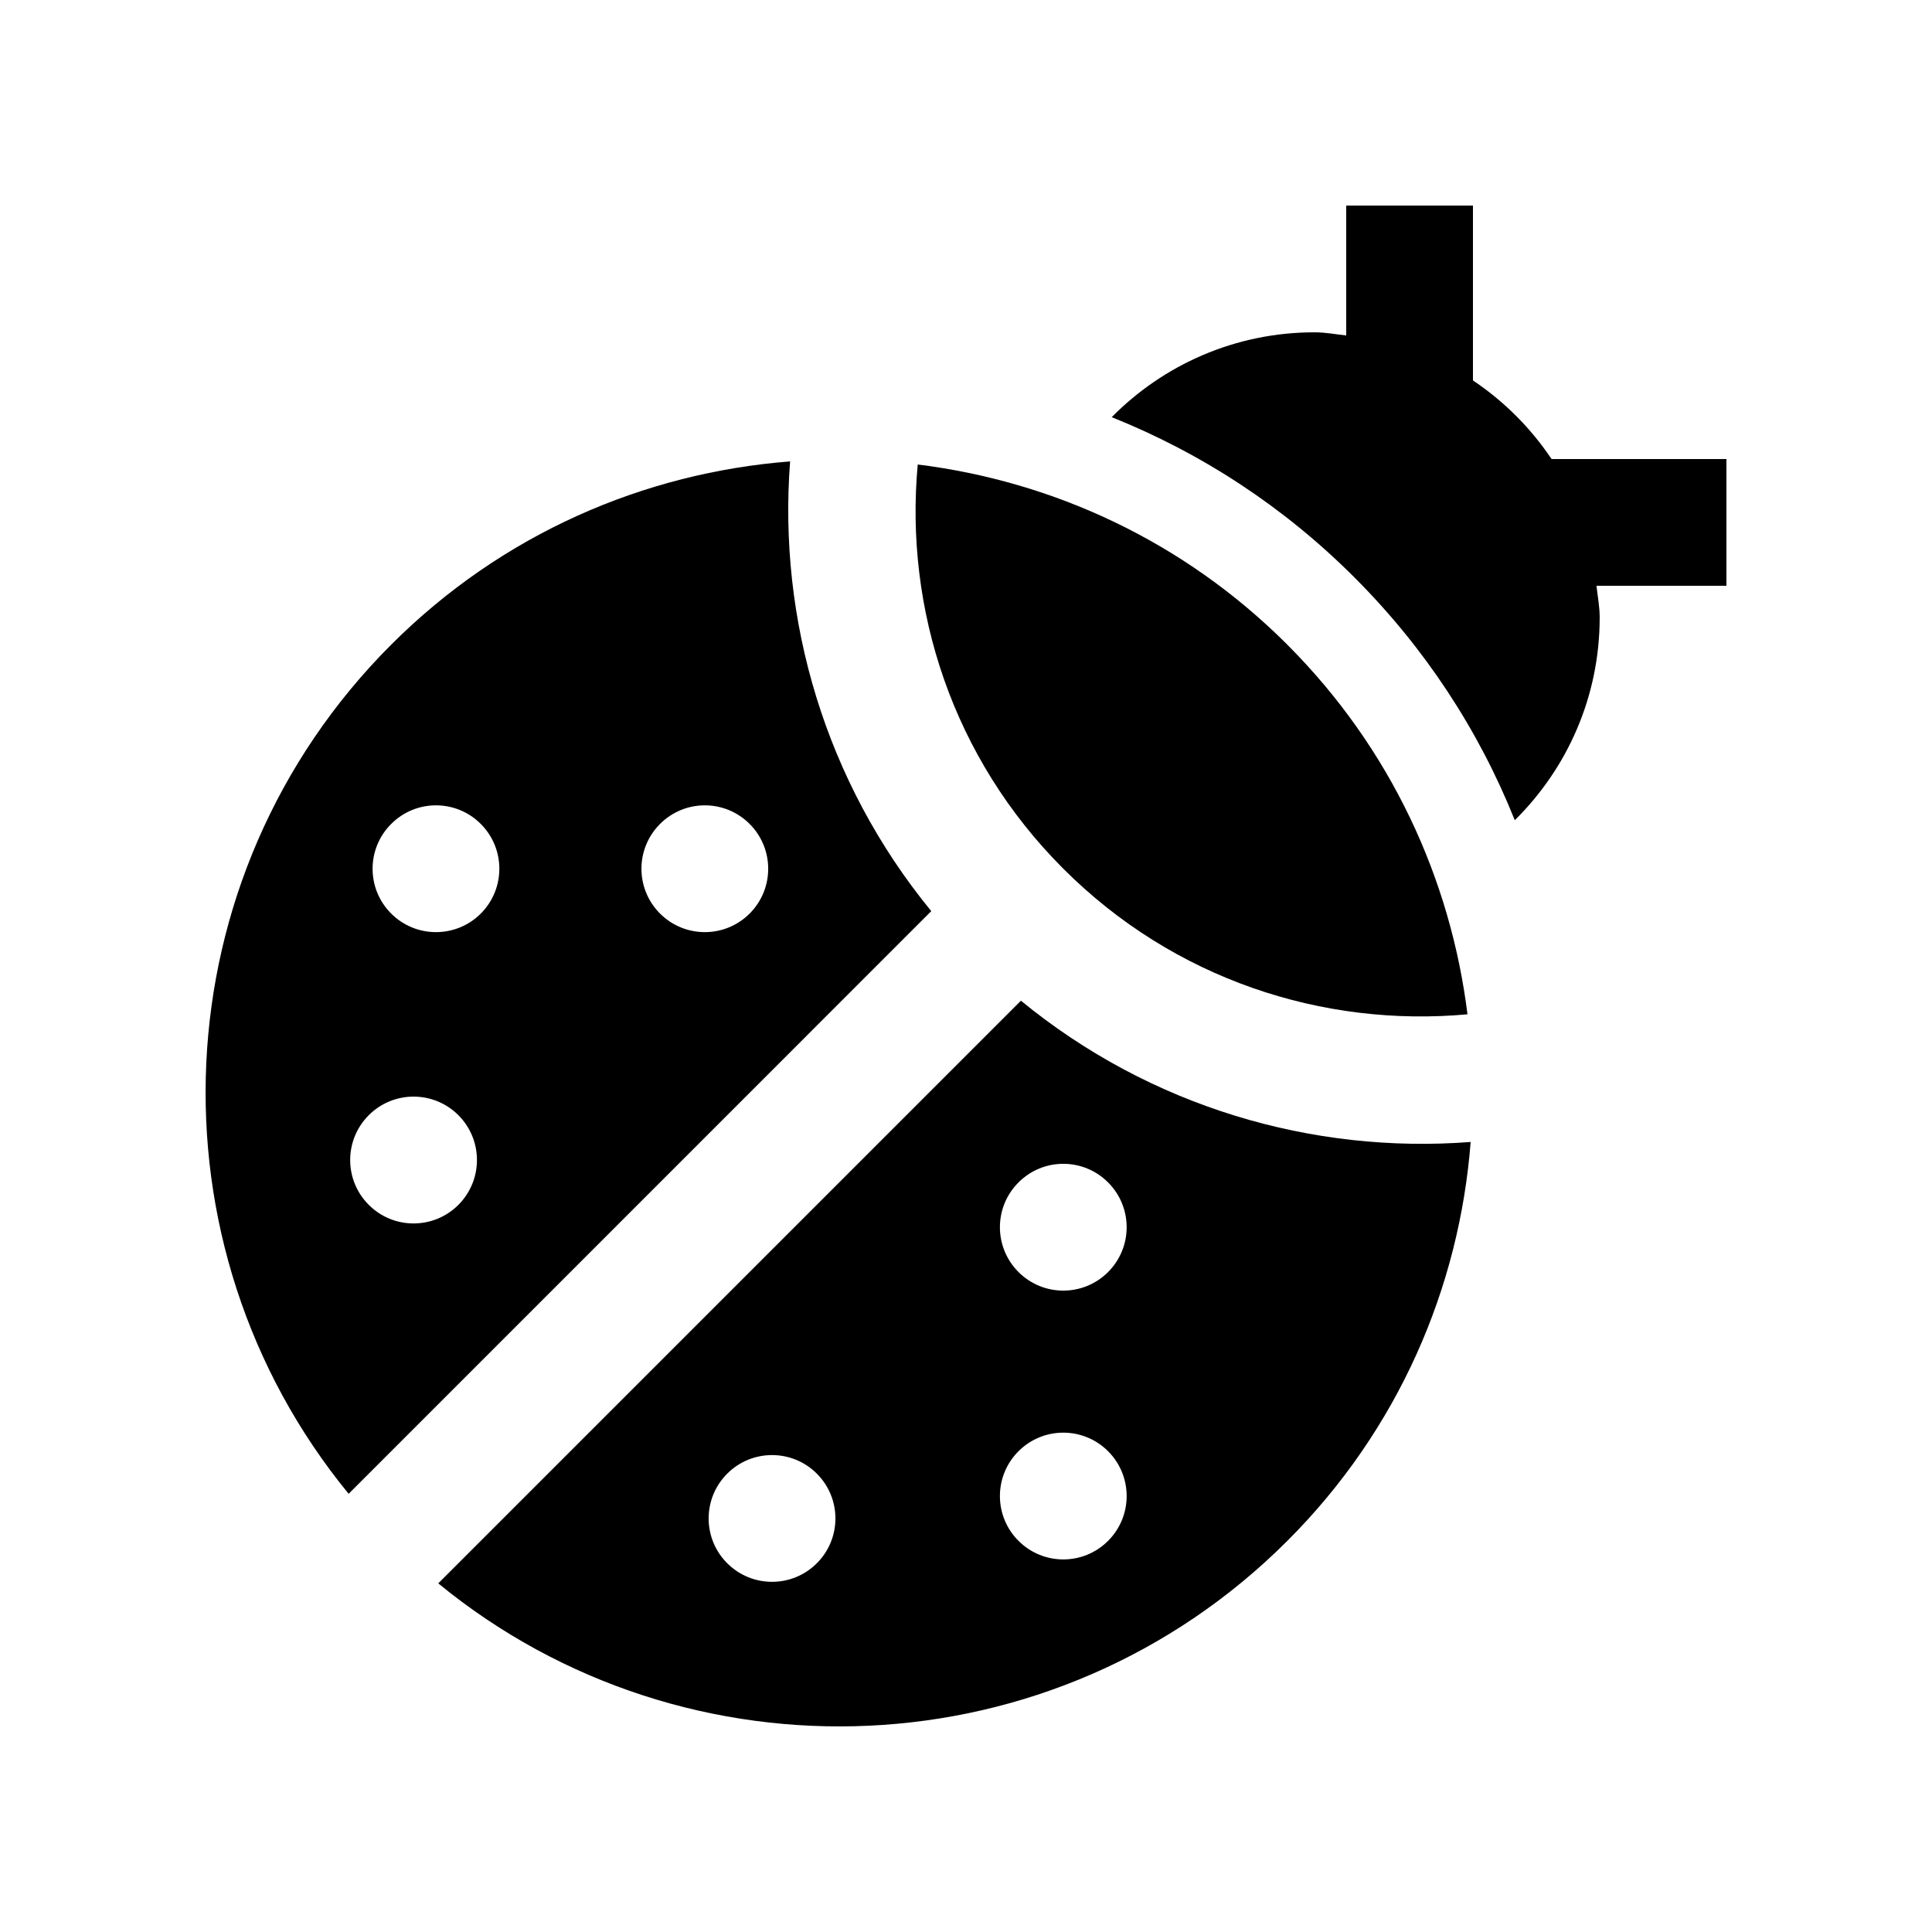 <?xml version="1.0" encoding="UTF-8"?>
<!-- Uploaded to: SVG Repo, www.svgrepo.com, Generator: SVG Repo Mixer Tools -->
<svg fill="#000000" width="800px" height="800px" version="1.1" viewBox="144 144 512 512" xmlns="http://www.w3.org/2000/svg">
 <g>
  <path d="m353.38 266.28c-38.543 2.988-76.238 19.09-105.71 48.562-61.578 61.582-65.332 159.08-11.277 225.03l154.4-154.41c-28.141-34.363-40.629-77.246-37.406-119.18zm-87.902 197.02c-6.57 6.566-17.191 6.566-23.75 0-6.57-6.574-6.57-17.184 0-23.766 6.559-6.559 17.18-6.559 23.75 0 6.559 6.574 6.559 17.191 0 23.766zm5.934-77.195c-6.559 6.559-17.191 6.559-23.746 0-6.57-6.559-6.57-17.191 0-23.75 6.559-6.574 17.184-6.574 23.746 0 6.559 6.562 6.559 17.188 0 23.75zm71.25 0c-6.57 6.559-17.184 6.559-23.746 0-6.57-6.559-6.57-17.191 0-23.75 6.559-6.574 17.18-6.574 23.746 0 6.559 6.562 6.559 17.188 0 23.75z"/>
  <path d="m601.52 265.65h-46.344c-5.512-8.23-12.594-15.32-20.828-20.828v-46.344h-33.59v34.426c-2.805-0.312-5.527-0.836-8.414-0.836-21.043 0-40.031 8.625-53.727 22.484 23.91 9.578 45.707 23.844 64.34 42.492 18.625 18.633 32.914 40.41 42.477 64.32 13.875-13.695 22.5-32.684 22.5-53.727 0-2.887-0.539-5.606-0.852-8.398h34.438z"/>
  <path d="m485.15 314.84c-27.488-27.488-62.16-43.297-97.941-47.742-3.527 38.293 9.234 77.781 38.57 107.11 29.32 29.344 68.816 42.098 107.12 38.594-4.457-35.801-20.273-70.473-47.754-97.957z"/>
  <path d="m414.55 409.2-154.41 154.41c65.957 54.055 163.45 50.297 225.02-11.266 29.488-29.473 45.59-67.172 48.578-105.71-41.934 3.223-84.824-9.285-119.18-37.43zm-54.082 149.08c-6.559 6.559-17.184 6.559-23.746 0-6.57-6.559-6.57-17.184 0-23.75 6.559-6.559 17.191-6.559 23.746 0 6.57 6.562 6.57 17.191 0 23.75zm77.188-5.941c-6.559 6.566-17.184 6.566-23.746 0-6.566-6.559-6.566-17.184 0-23.746 6.559-6.566 17.184-6.566 23.746 0 6.559 6.562 6.559 17.191 0 23.746zm0-71.238c-6.559 6.566-17.184 6.566-23.746 0-6.566-6.574-6.566-17.184 0-23.746 6.559-6.578 17.184-6.578 23.746 0 6.559 6.562 6.559 17.172 0 23.746z"/>
 </g>
</svg>